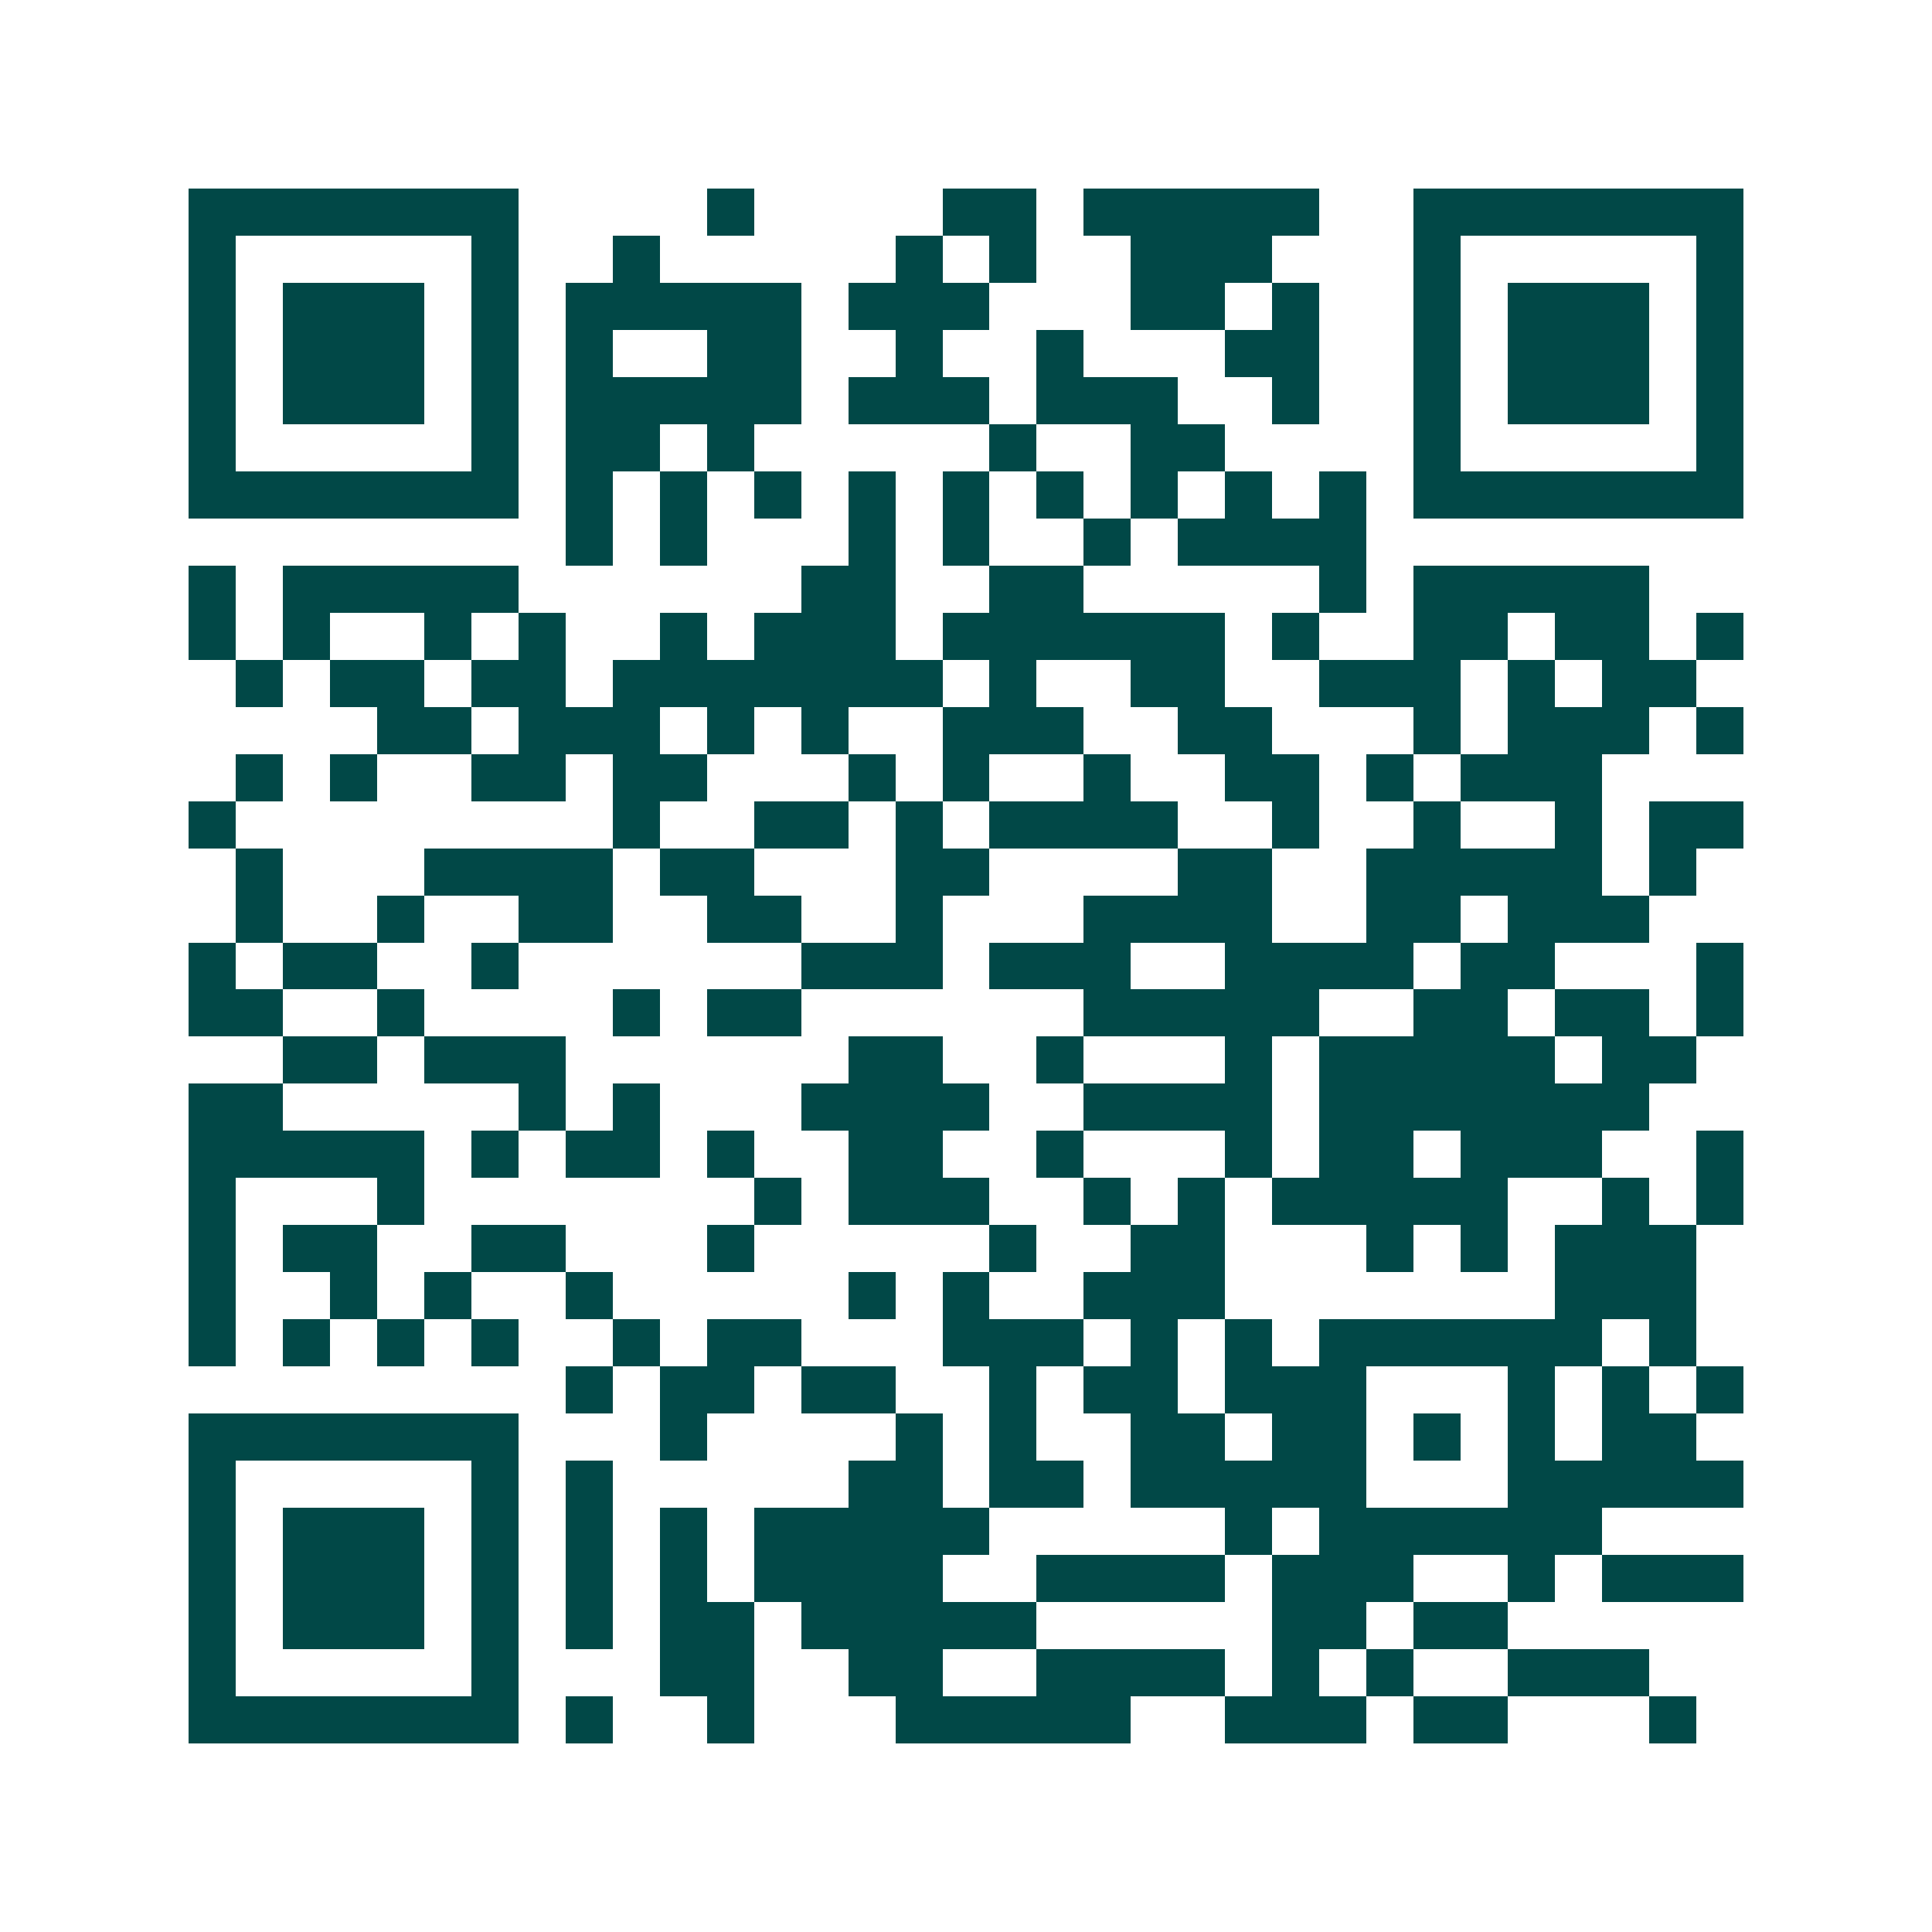 <svg xmlns="http://www.w3.org/2000/svg" width="200" height="200" viewBox="0 0 41 41" shape-rendering="crispEdges"><path fill="#ffffff" d="M0 0h41v41H0z"/><path stroke="#014847" d="M4 4.5h7m4 0h1m4 0h2m1 0h5m2 0h7M4 5.5h1m5 0h1m2 0h1m5 0h1m1 0h1m2 0h3m3 0h1m5 0h1M4 6.5h1m1 0h3m1 0h1m1 0h5m1 0h3m3 0h2m1 0h1m2 0h1m1 0h3m1 0h1M4 7.5h1m1 0h3m1 0h1m1 0h1m2 0h2m2 0h1m2 0h1m3 0h2m2 0h1m1 0h3m1 0h1M4 8.5h1m1 0h3m1 0h1m1 0h5m1 0h3m1 0h3m2 0h1m2 0h1m1 0h3m1 0h1M4 9.5h1m5 0h1m1 0h2m1 0h1m5 0h1m2 0h2m4 0h1m5 0h1M4 10.5h7m1 0h1m1 0h1m1 0h1m1 0h1m1 0h1m1 0h1m1 0h1m1 0h1m1 0h1m1 0h7M12 11.5h1m1 0h1m3 0h1m1 0h1m2 0h1m1 0h4M4 12.5h1m1 0h5m6 0h2m2 0h2m5 0h1m1 0h5M4 13.5h1m1 0h1m2 0h1m1 0h1m2 0h1m1 0h3m1 0h6m1 0h1m2 0h2m1 0h2m1 0h1M5 14.5h1m1 0h2m1 0h2m1 0h7m1 0h1m2 0h2m2 0h3m1 0h1m1 0h2M8 15.5h2m1 0h3m1 0h1m1 0h1m2 0h3m2 0h2m3 0h1m1 0h3m1 0h1M5 16.5h1m1 0h1m2 0h2m1 0h2m3 0h1m1 0h1m2 0h1m2 0h2m1 0h1m1 0h3M4 17.5h1m8 0h1m2 0h2m1 0h1m1 0h4m2 0h1m2 0h1m2 0h1m1 0h2M5 18.5h1m3 0h4m1 0h2m3 0h2m4 0h2m2 0h5m1 0h1M5 19.5h1m2 0h1m2 0h2m2 0h2m2 0h1m3 0h4m2 0h2m1 0h3M4 20.5h1m1 0h2m2 0h1m6 0h3m1 0h3m2 0h4m1 0h2m3 0h1M4 21.5h2m2 0h1m4 0h1m1 0h2m6 0h5m2 0h2m1 0h2m1 0h1M6 22.5h2m1 0h3m6 0h2m2 0h1m3 0h1m1 0h5m1 0h2M4 23.5h2m5 0h1m1 0h1m3 0h4m2 0h4m1 0h7M4 24.5h5m1 0h1m1 0h2m1 0h1m2 0h2m2 0h1m3 0h1m1 0h2m1 0h3m2 0h1M4 25.5h1m3 0h1m7 0h1m1 0h3m2 0h1m1 0h1m1 0h5m2 0h1m1 0h1M4 26.5h1m1 0h2m2 0h2m3 0h1m5 0h1m2 0h2m3 0h1m1 0h1m1 0h3M4 27.5h1m2 0h1m1 0h1m2 0h1m5 0h1m1 0h1m2 0h3m7 0h3M4 28.5h1m1 0h1m1 0h1m1 0h1m2 0h1m1 0h2m3 0h3m1 0h1m1 0h1m1 0h6m1 0h1M12 29.5h1m1 0h2m1 0h2m2 0h1m1 0h2m1 0h3m3 0h1m1 0h1m1 0h1M4 30.5h7m3 0h1m4 0h1m1 0h1m2 0h2m1 0h2m1 0h1m1 0h1m1 0h2M4 31.5h1m5 0h1m1 0h1m5 0h2m1 0h2m1 0h5m3 0h5M4 32.5h1m1 0h3m1 0h1m1 0h1m1 0h1m1 0h5m5 0h1m1 0h6M4 33.5h1m1 0h3m1 0h1m1 0h1m1 0h1m1 0h4m2 0h4m1 0h3m2 0h1m1 0h3M4 34.5h1m1 0h3m1 0h1m1 0h1m1 0h2m1 0h5m5 0h2m1 0h2M4 35.5h1m5 0h1m3 0h2m2 0h2m2 0h4m1 0h1m1 0h1m2 0h3M4 36.5h7m1 0h1m2 0h1m3 0h5m2 0h3m1 0h2m3 0h1"/></svg>
